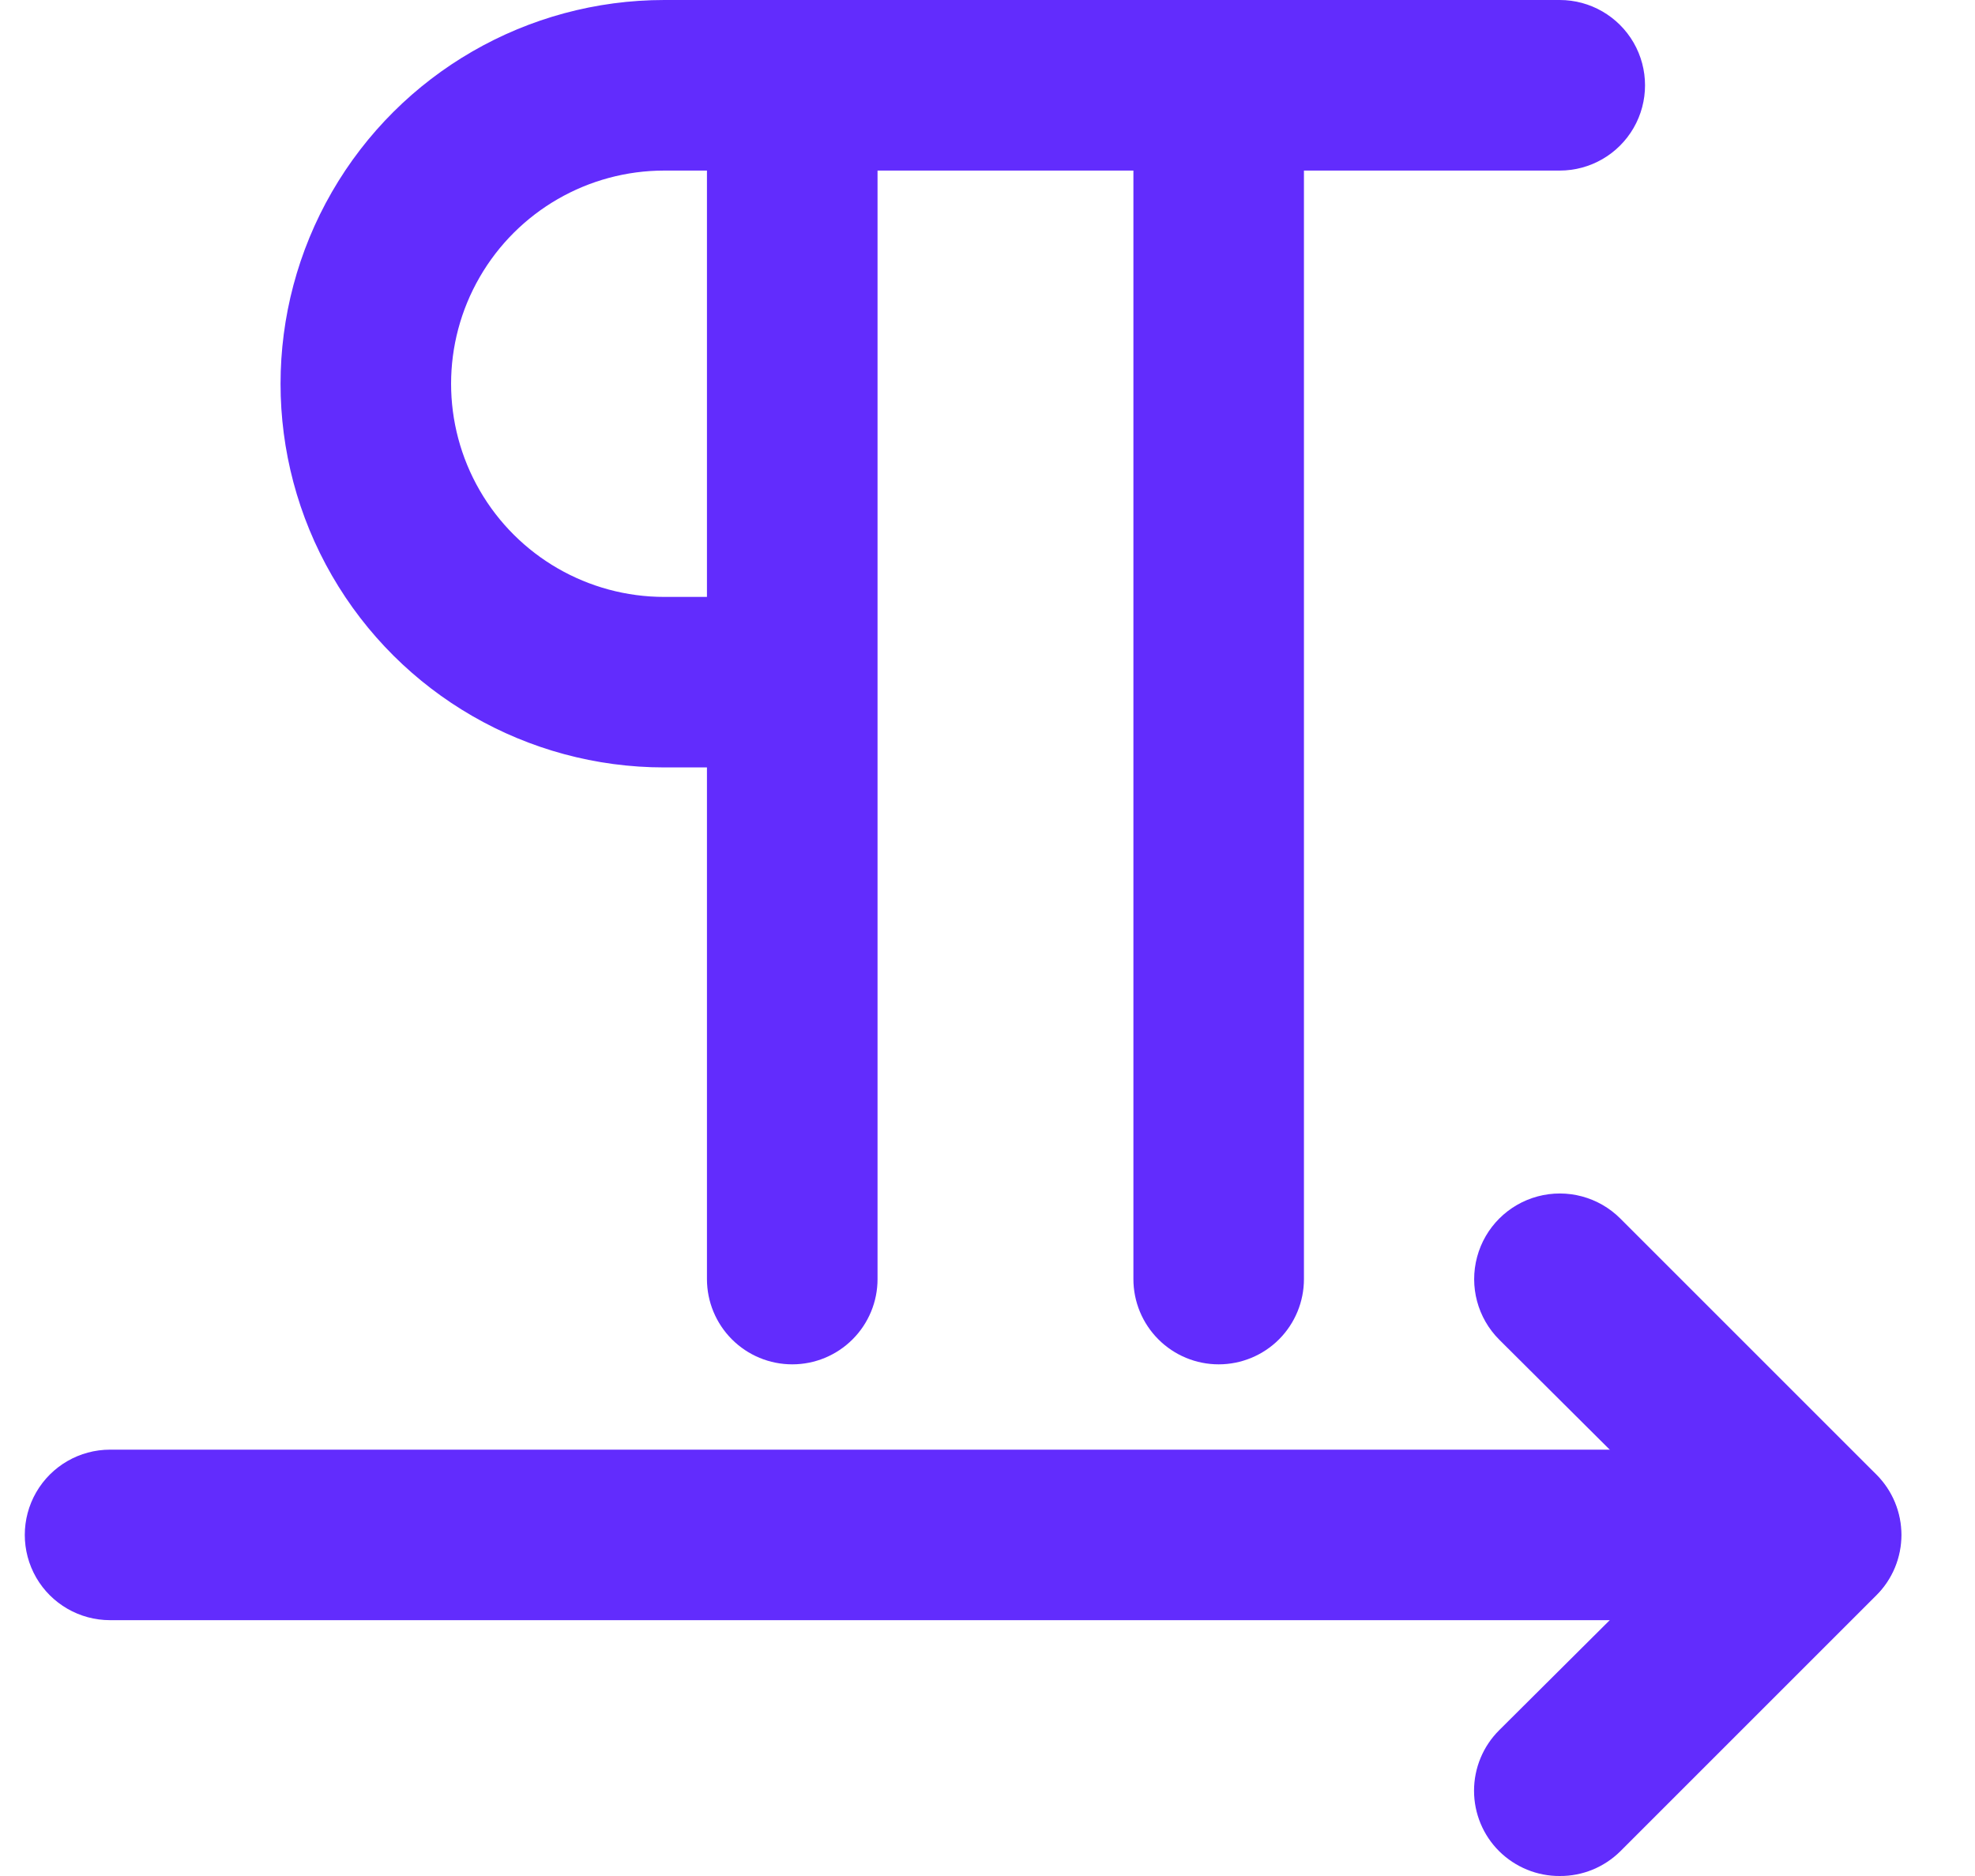<svg width="40" height="38" viewBox="0 0 40 38" fill="none" xmlns="http://www.w3.org/2000/svg">
<g clip-path="url(#clip0_424_3190)">
<path d="M16.046 27.636C15.587 27.636 15.148 27.454 14.824 27.13C14.5 26.806 14.318 26.367 14.318 25.909V1.729C14.318 1.111 14.648 0.541 15.182 0.233C15.716 -0.076 16.375 -0.076 16.909 0.233C17.444 0.541 17.773 1.111 17.773 1.729V25.909C17.773 26.367 17.591 26.806 17.267 27.13C16.943 27.454 16.504 27.636 16.046 27.636Z" fill="#622CFD"/>
<path d="M24.682 27.636C24.224 27.636 23.785 27.454 23.461 27.13C23.137 26.806 22.955 26.367 22.955 25.909V1.729C22.955 1.111 23.284 0.541 23.819 0.233C24.353 -0.076 25.012 -0.076 25.546 0.233C26.08 0.541 26.409 1.111 26.409 1.729V25.909C26.409 26.367 26.227 26.806 25.904 27.13C25.58 27.454 25.14 27.636 24.682 27.636Z" fill="#622CFD"/>
<path d="M14.421 15.545H13.454C10.677 15.545 8.111 14.064 6.723 11.659C5.335 9.255 5.335 6.292 6.723 3.887C8.111 1.482 10.677 0 13.454 0H31.59C32.207 0 32.777 0.33 33.086 0.864C33.394 1.399 33.394 2.057 33.086 2.591C32.777 3.126 32.207 3.455 31.59 3.455H13.454C11.911 3.455 10.486 4.278 9.715 5.614C8.943 6.95 8.943 8.596 9.715 9.932C10.486 11.268 11.911 12.091 13.454 12.091H14.421C15.038 12.091 15.608 12.42 15.917 12.955C16.226 13.489 16.226 14.148 15.917 14.682C15.608 15.216 15.038 15.545 14.421 15.545Z" fill="#622CFD"/>
<path d="M31.591 38C31.132 38.003 30.691 37.822 30.364 37.499C30.037 37.175 29.854 36.733 29.854 36.273C29.854 35.812 30.037 35.371 30.364 35.046L34.337 31.091L30.364 27.136C29.926 26.698 29.755 26.059 29.916 25.46C30.076 24.862 30.543 24.395 31.142 24.234C31.741 24.074 32.379 24.245 32.817 24.683L37.999 29.865C38.326 30.189 38.51 30.631 38.51 31.091C38.51 31.552 38.326 31.993 37.999 32.317L32.817 37.499C32.491 37.822 32.05 38.003 31.591 38Z" fill="#622CFD"/>
<path d="M36.773 32.818H2.229C1.612 32.818 1.042 32.489 0.733 31.955C0.425 31.42 0.425 30.762 0.733 30.228C1.042 29.693 1.612 29.364 2.229 29.364H36.773C37.39 29.364 37.96 29.693 38.269 30.228C38.577 30.762 38.577 31.42 38.269 31.955C37.96 32.489 37.39 32.818 36.773 32.818Z" fill="#622CFD"/>
</g>
<defs>
<clipPath id="clip0_424_3190">
<rect width="39" height="38" fill="white" transform="translate(0.5)"/>
</clipPath>
</defs>
</svg>
